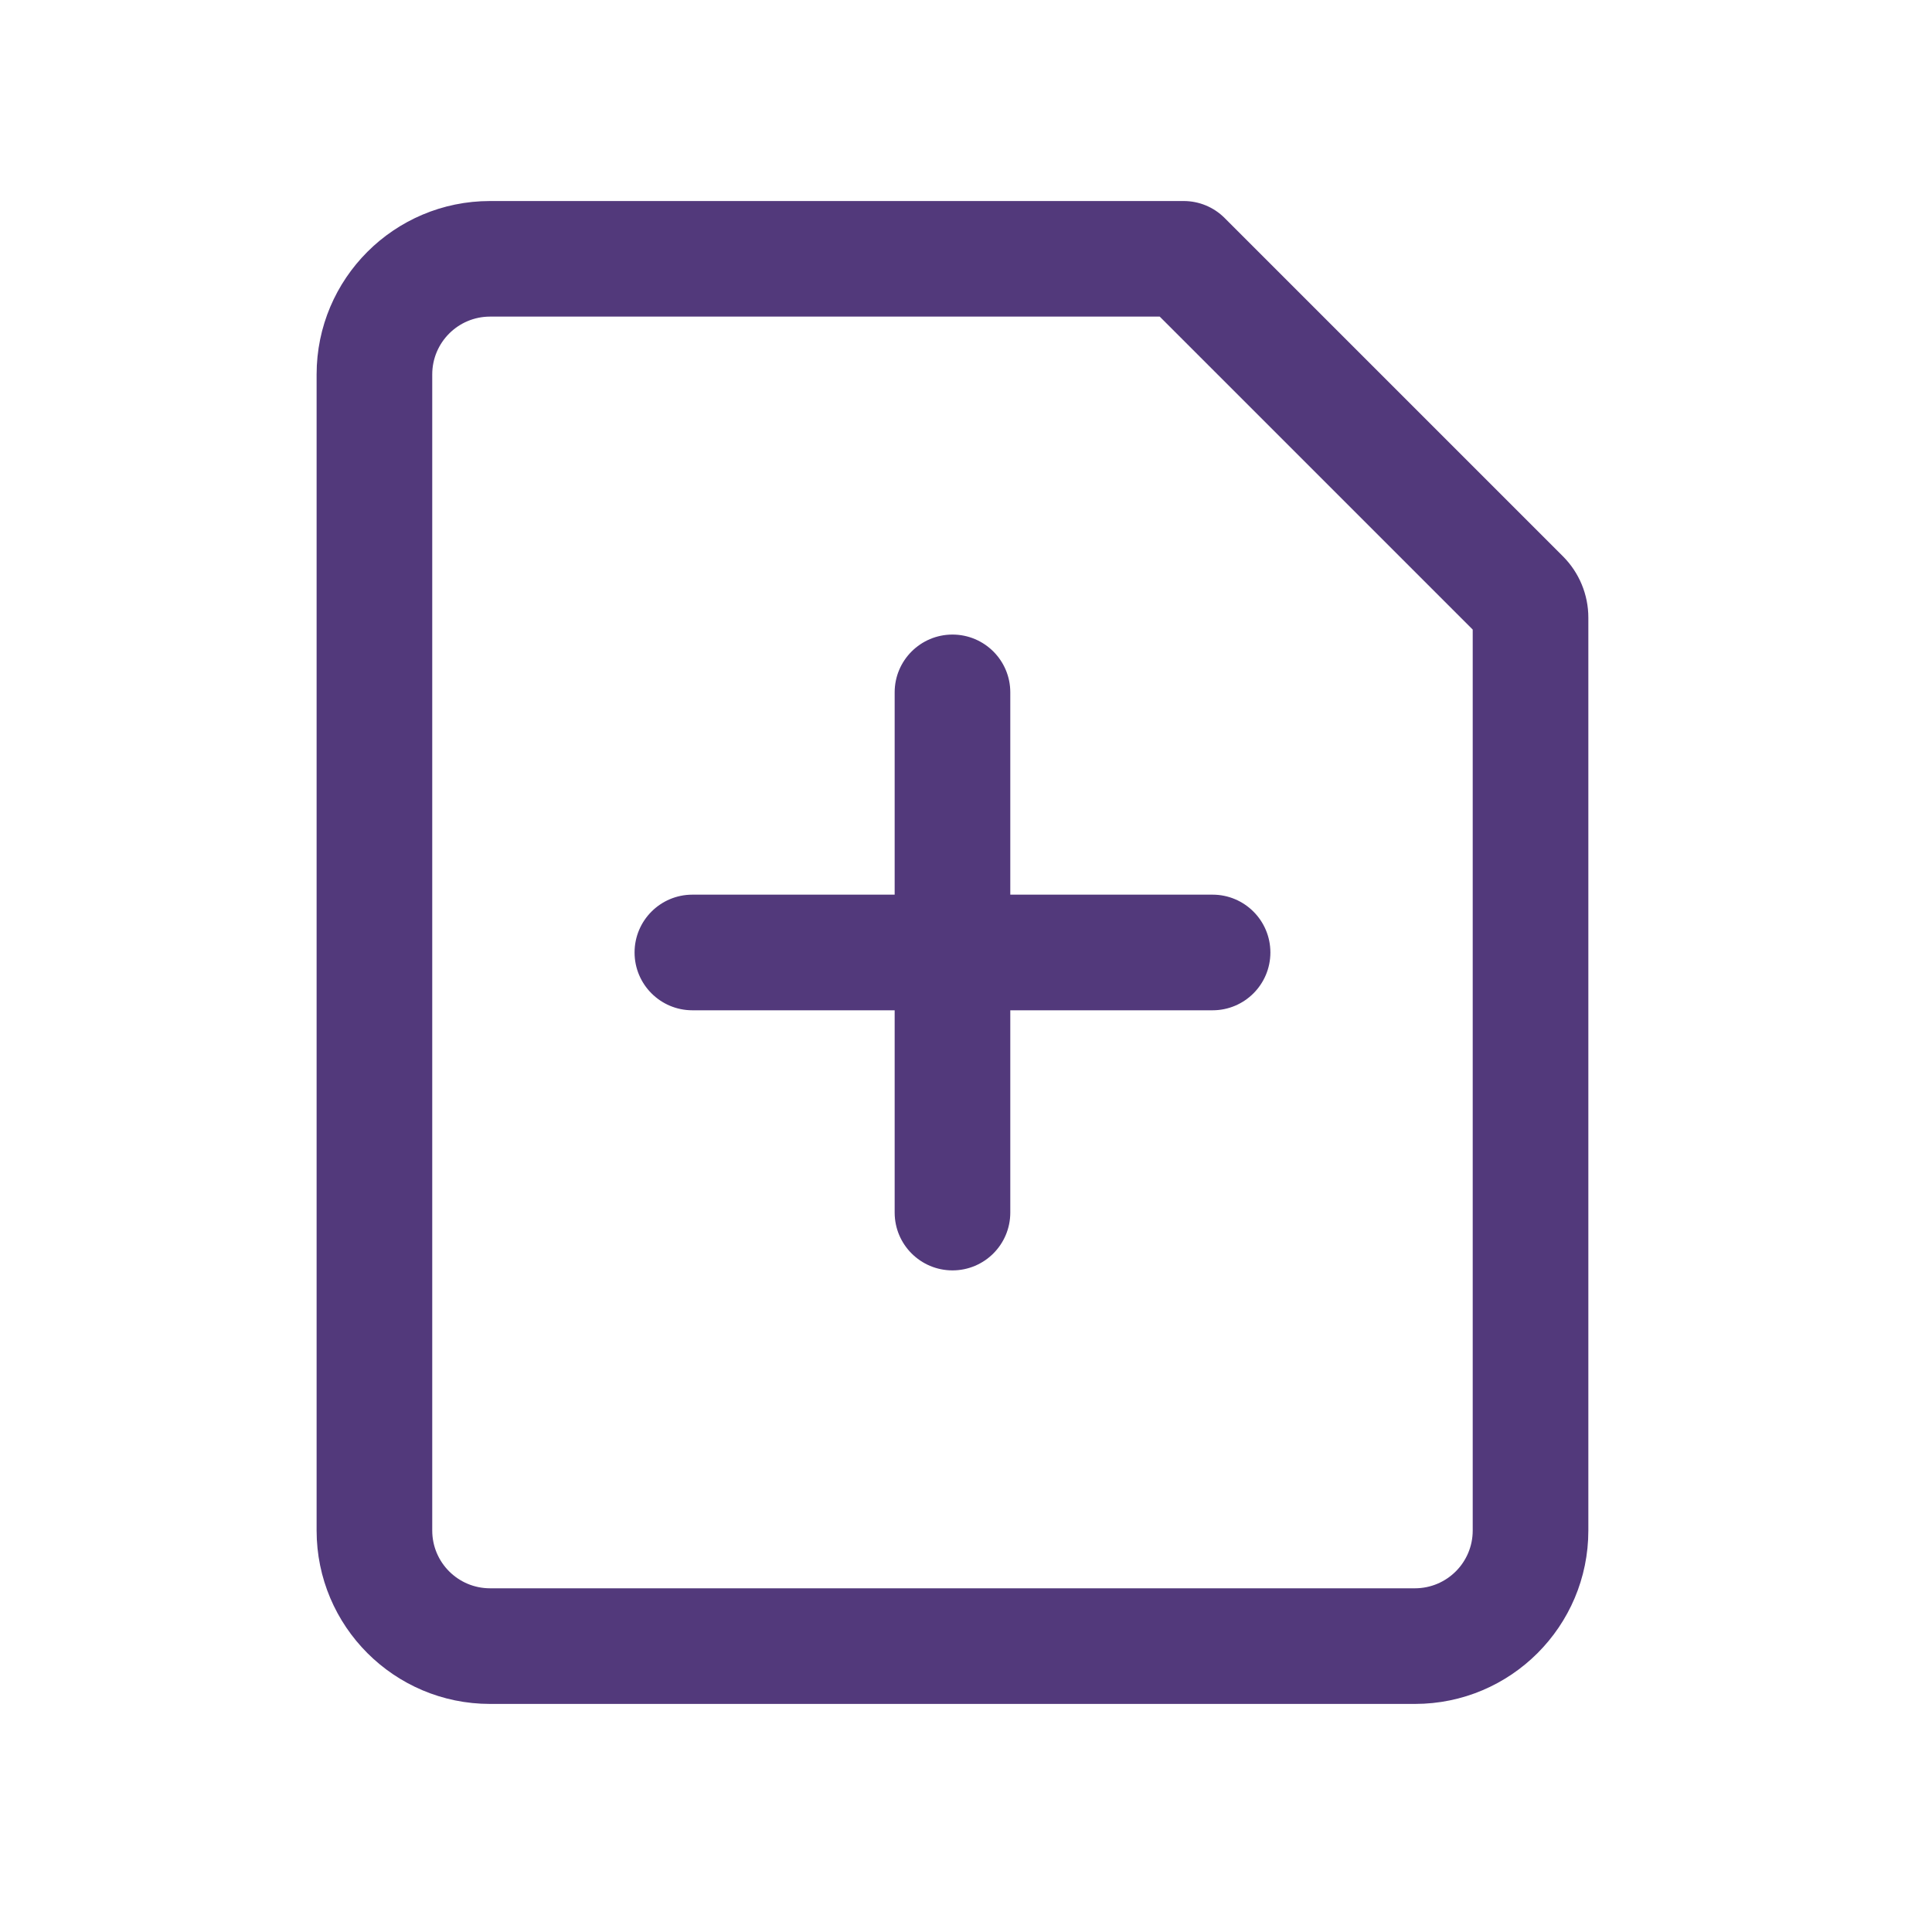 <svg width="40" height="40" viewBox="0 0 40 40" fill="none" xmlns="http://www.w3.org/2000/svg">
<path fill-rule="evenodd" clip-rule="evenodd" d="M10.146 6.555C9.485 6.555 8.949 7.091 8.949 7.752V31.688C8.949 32.349 9.485 32.884 10.146 32.884H29.294C29.955 32.884 30.491 32.349 30.491 31.688V13.035L24.011 6.555H10.146ZM6.555 7.752C6.555 5.769 8.163 4.162 10.146 4.162H24.507C24.825 4.162 25.129 4.288 25.353 4.512L32.359 11.518C32.695 11.854 32.885 12.311 32.885 12.787V31.688C32.885 33.67 31.277 35.278 29.294 35.278H10.146C8.163 35.278 6.555 33.67 6.555 31.688V7.752ZM13.138 19.72C13.138 19.059 13.674 18.523 14.335 18.523H18.523V14.334C18.523 13.674 19.059 13.138 19.72 13.138C20.381 13.138 20.917 13.674 20.917 14.334V18.523H25.105C25.766 18.523 26.302 19.059 26.302 19.72C26.302 20.381 25.766 20.917 25.105 20.917H20.917V25.105C20.917 25.766 20.381 26.302 19.72 26.302C19.059 26.302 18.523 25.766 18.523 25.105V20.917H14.335C13.674 20.917 13.138 20.381 13.138 19.72Z" fill="#52397B"/>
</svg>

